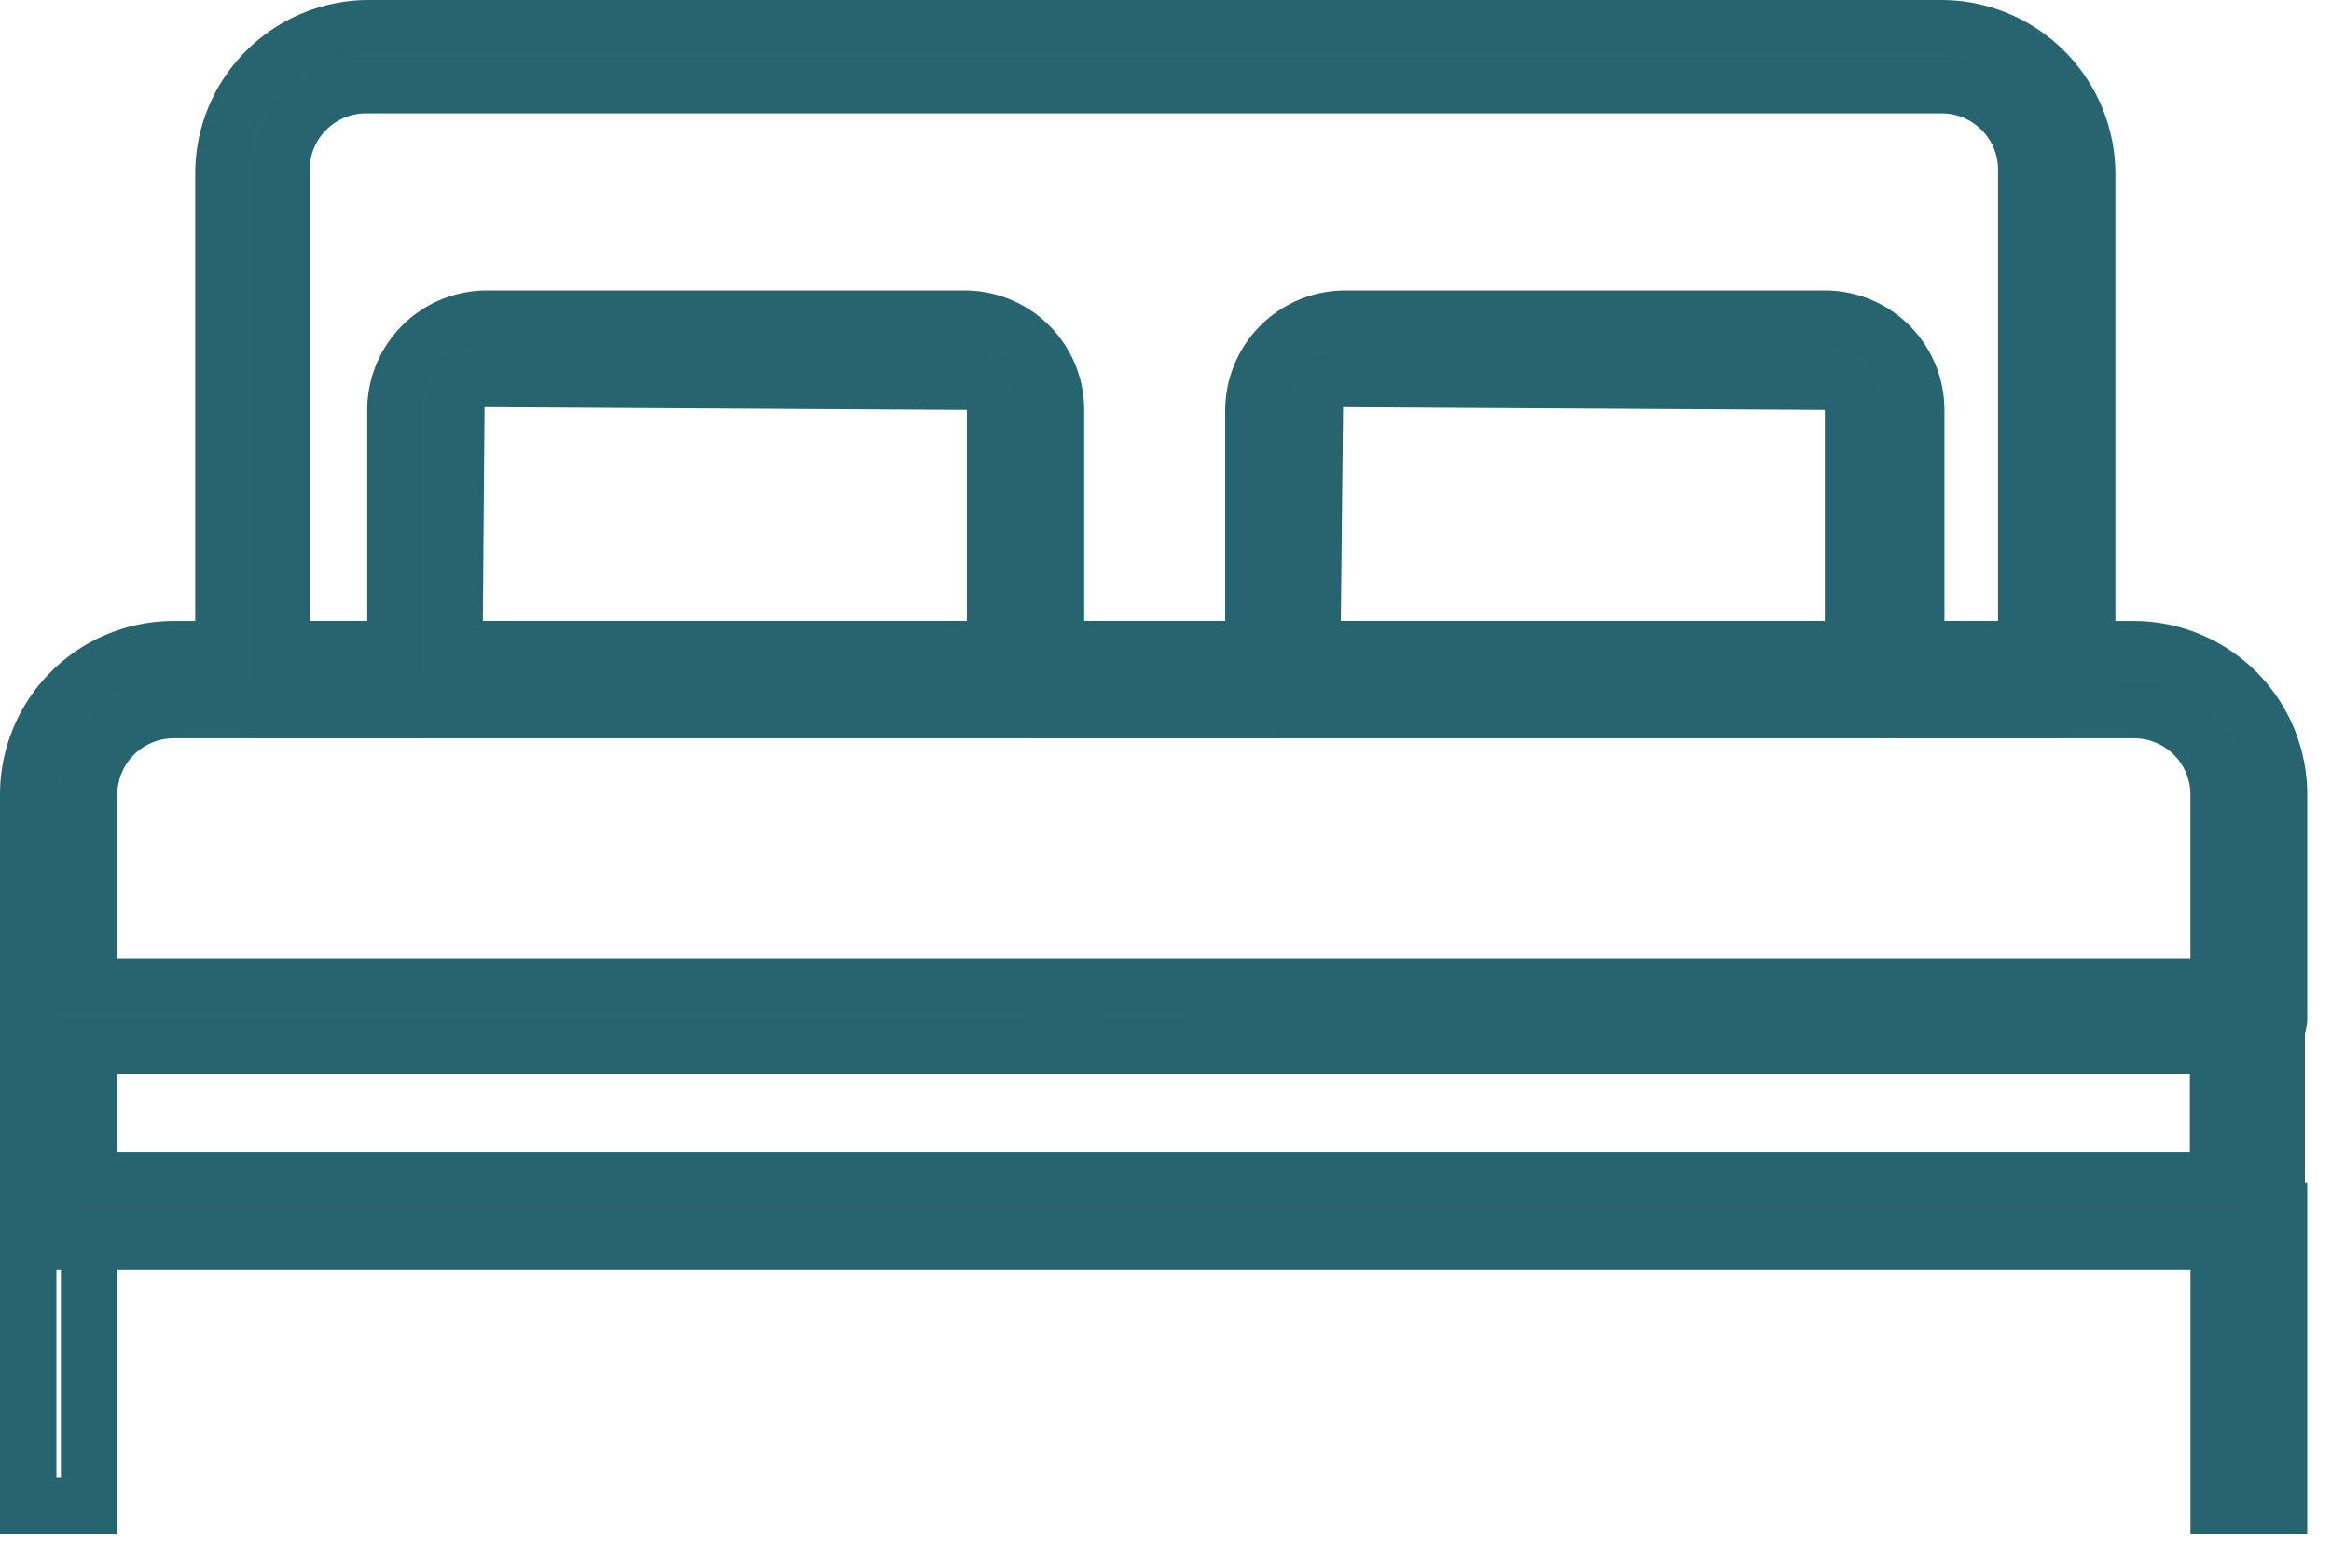 <svg width="55" height="37" viewBox="0 0 55 37" fill="none" xmlns="http://www.w3.org/2000/svg"><path d="M53.785 28.577h-1.437v6.948h1.437v-6.948Z" fill="#286471"/><path d="M2.768 36.19H0v-8.279h2.768v8.279Zm-1.437-1.331h.106v-5.617h-.106v5.617ZM54.439 36.19h-2.755v-8.279h2.755v8.279Zm-1.424-1.331h.093v-5.617h-.093v5.617Z" fill="#26646F"/><path d="M2.102 23.24h50.245v-4.486a2.024 2.024 0 0 0-2.01-2.01H4.1a2.01 2.01 0 0 0-1.997 2.01v4.485Zm50.95 1.437H1.33a.719.719 0 0 1-.719-.719v-5.204a3.447 3.447 0 0 1 3.434-3.447h46.293a3.434 3.434 0 0 1 3.434 3.447v5.204a.719.719 0 0 1-.72.719Z" fill="#286471"/><path d="M53.054 25.342H1.33A1.331 1.331 0 0 1 0 24.012v-5.258a4.1 4.1 0 0 1 4.1-4.1h46.239a4.1 4.1 0 0 1 4.1 4.1v5.204a1.331 1.331 0 0 1-1.385 1.384ZM4.099 16.025a2.769 2.769 0 0 0-2.768 2.729v5.204h51.723v-5.204a2.768 2.768 0 0 0-2.769-2.769l-46.186.04Zm48.915 7.986H1.437v-5.257A2.662 2.662 0 0 1 4.1 16.092h46.24A2.662 2.662 0 0 1 53 18.754l.013 5.257Zm-50.246-1.33h48.915v-3.927a1.331 1.331 0 0 0-1.331-1.331H4.099a1.331 1.331 0 0 0-1.33 1.33v3.927Z" fill="#26646F"/><path d="M6.655 15.32h41.154V4.02a2.01 2.01 0 0 0-2.01-1.997H8.639A1.996 1.996 0 0 0 6.64 4.02l.014 11.3Zm41.886 1.424H5.95a.719.719 0 0 1-.719-.706V4.06A3.434 3.434 0 0 1 8.664.625H45.8a3.447 3.447 0 0 1 3.447 3.395v11.979a.719.719 0 0 1-.719.705" fill="#286471"/><path d="M48.529 17.41H5.936a1.331 1.331 0 0 1-1.33-1.332V4.1A4.1 4.1 0 0 1 8.704 0H45.8a4.113 4.113 0 0 1 4.113 4.1v11.979a1.332 1.332 0 0 1-1.384 1.33ZM8.599 1.25A2.769 2.769 0 0 0 5.83 4.02v11.979h42.659V4.019a2.782 2.782 0 0 0-2.782-2.768H8.598Zm39.876 14.734H5.976V4.006a2.662 2.662 0 0 1 2.662-2.662H45.8a2.662 2.662 0 0 1 2.662 2.662l.013 11.98Zm-41.168-1.33h39.837V4.005a1.331 1.331 0 0 0-1.33-1.33H8.637a1.331 1.331 0 0 0-1.33 1.33v10.648Z" fill="#26646F"/><path d="M10.715 15.32h12.764V9.676a.719.719 0 0 0-.719-.719H11.434a.719.719 0 0 0-.72.72v5.643Zm13.483 1.424H9.996a.719.719 0 0 1-.719-.706V9.676a2.156 2.156 0 0 1 2.157-2.156H22.76a2.156 2.156 0 0 1 2.157 2.156v6.362a.718.718 0 0 1-.72.706Z" fill="#286471"/><path d="M24.197 17.41H9.995a1.331 1.331 0 0 1-1.33-1.332V9.676a2.822 2.822 0 0 1 2.82-2.822H22.76a2.822 2.822 0 0 1 2.822 2.822v6.362a1.33 1.33 0 0 1-1.384 1.371ZM11.433 8.184a1.491 1.491 0 0 0-1.491 1.491v6.362h14.255V9.676a1.491 1.491 0 0 0-1.49-1.49H11.432Zm12.71 7.8H10.049V9.676A1.33 1.33 0 0 1 11.38 8.28h11.38a1.33 1.33 0 0 1 1.331 1.397l.054 6.31Zm-12.75-1.33h11.42V9.675l-11.38-.066-.04 5.044Z" fill="#26646F"/><path d="M30.959 15.32h12.764V9.676a.719.719 0 0 0-.718-.718H31.69a.732.732 0 0 0-.732.718v5.644Zm13.483 1.424H30.24a.718.718 0 0 1-.718-.706V9.676A2.156 2.156 0 0 1 31.69 7.52h11.314a2.156 2.156 0 0 1 2.156 2.156v6.362a.719.719 0 0 1-.719.706Z" fill="#286471"/><path d="M44.441 17.41H30.239a1.331 1.331 0 0 1-1.33-1.332V9.676a2.835 2.835 0 0 1 2.834-2.822h11.314a2.822 2.822 0 0 1 2.822 2.822v6.362a1.332 1.332 0 0 1-1.438 1.371ZM31.69 8.184a1.504 1.504 0 0 0-1.504 1.491v6.362h14.255V9.676a1.49 1.49 0 0 0-1.49-1.49H31.69Zm12.698 7.8H30.292V9.676A1.333 1.333 0 0 1 31.69 8.28h11.314a1.33 1.33 0 0 1 1.33 1.397l.054 6.31Zm-12.751-1.33h11.42V9.675L31.69 9.61l-.053 5.044Z" fill="#26646F"/><path d="M2.102 27.858h50.232v-3.181H2.102v3.181Zm50.95 1.437H1.33a.719.719 0 0 1-.719-.718v-4.619a.719.719 0 0 1 .72-.705h51.722a.719.719 0 0 1 .719.705v4.619a.719.719 0 0 1-.72.718Z" fill="#286471"/><path d="M53.054 29.96H1.33A1.33 1.33 0 0 1 0 28.63v-4.672a1.331 1.331 0 0 1 1.331-1.331h51.723a1.331 1.331 0 0 1 1.33 1.331v4.619a1.33 1.33 0 0 1-1.33 1.384ZM1.33 23.919v4.659h51.723v-4.619l-51.723-.04Zm51.67 4.605H1.437v-4.512h51.564v4.512Zm-50.233-1.33H51.67v-1.85H2.768v1.85Z" fill="#26646F"/></svg>
